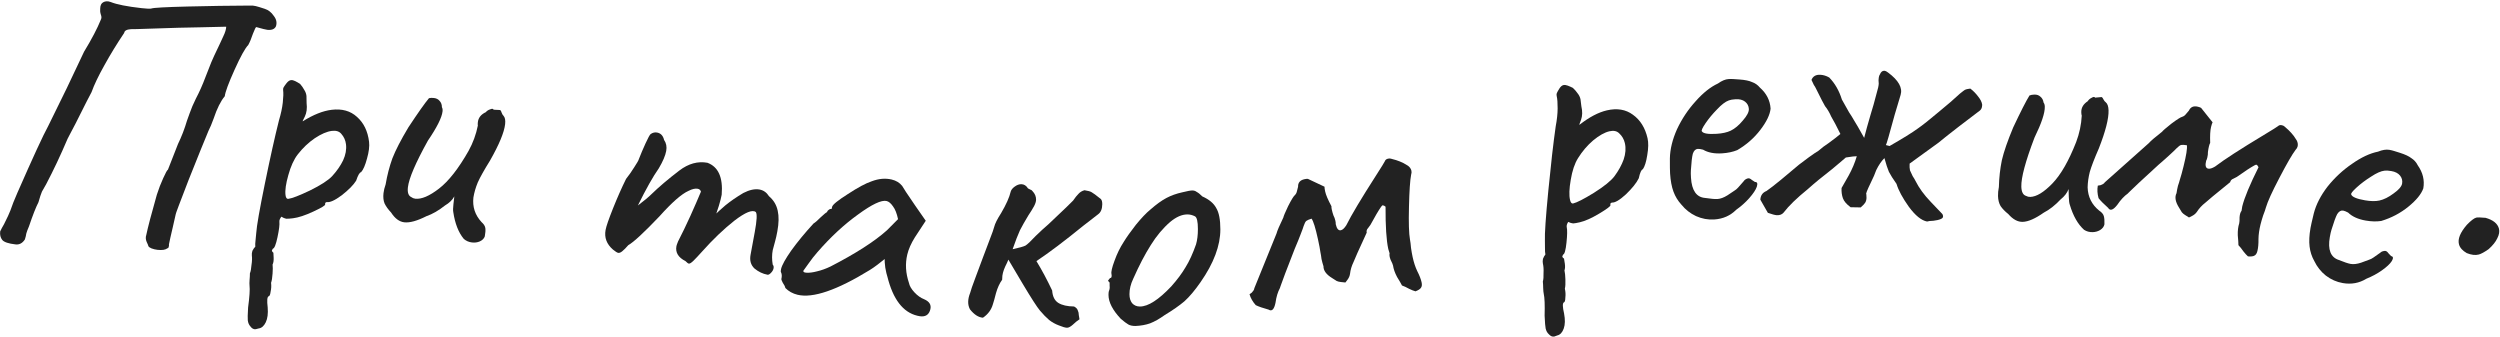 <?xml version="1.0" encoding="UTF-8"?> <svg xmlns="http://www.w3.org/2000/svg" width="1336" height="180" viewBox="0 0 1336 180" fill="none"> <path d="M8.368 130.619C4.525 130.186 2.134 129.381 1.193 128.201C0.252 127.022 -0.114 125.505 0.095 123.65C0.627 122.502 1.306 121.237 2.132 119.854C3.86 116.426 5.012 113.939 5.588 112.394C6.401 109.936 7.62 106.853 9.245 103.145C17.546 84.221 23.047 72.294 25.749 67.365L35.671 47.148L44.908 27.659C49.026 20.877 52.015 15.175 53.877 10.554C54.039 10.304 54.15 9.914 54.21 9.384C54.255 8.987 54.123 8.368 53.815 7.528C53.522 6.556 53.435 5.54 53.554 4.48C53.6 2.875 54.125 1.794 55.127 1.235C56.276 0.56 57.623 0.51 59.169 1.086C62.377 2.387 67.89 3.477 75.707 4.356C78.622 4.684 80.359 4.745 80.919 4.54C82.039 4.129 88.451 3.777 100.158 3.484C111.864 3.191 122.885 3.023 133.222 2.978L135.033 2.98C136.093 3.1 137.27 3.366 138.565 3.78C139.993 4.209 140.964 4.52 141.479 4.712C143.422 5.333 145.025 6.587 146.289 8.473C147.7 10.242 148.095 12.098 147.474 14.041C146.765 15.571 145.218 16.202 142.833 15.934C142.038 15.844 140.081 15.356 136.96 14.468C136.695 14.438 136.09 15.645 135.144 18.088C134.331 20.546 133.504 22.532 132.662 24.047C130.996 25.738 128.553 30.16 125.333 37.311C122.114 44.463 120.377 49.165 120.124 51.417C117.956 53.991 115.962 57.993 114.144 63.424C113.168 66.132 112.252 68.31 111.396 69.958C109.195 75.211 105.664 83.938 100.802 96.137C96.074 108.352 93.776 114.467 93.908 114.482L92.308 121.547C91.286 125.86 90.612 128.87 90.286 130.577C90.359 131.122 90.307 131.586 90.129 131.969C90.085 132.366 89.856 132.609 89.444 132.697C88.412 133.52 86.637 133.79 84.12 133.506C83.06 133.387 82.015 133.135 80.985 132.751C80.087 132.382 79.528 131.983 79.308 131.556C79.22 131.144 78.904 130.37 78.361 129.236C77.833 127.969 77.768 126.754 78.167 125.591C79.042 121.396 80.922 114.228 83.807 104.087C84.842 100.849 85.98 97.891 87.221 95.213C88.476 92.402 89.317 90.887 89.745 90.667L95.109 76.981C97.028 73.037 98.639 68.858 99.941 64.442C100.133 63.927 100.621 62.573 101.404 60.38C102.202 58.055 103.296 55.495 104.684 52.699C106.558 49.153 108.264 45.32 109.801 41.199C111.486 36.961 112.52 34.327 112.904 33.296C113.466 31.884 114.972 28.632 117.424 23.541C117.763 22.908 118.383 21.569 119.284 19.523C120.333 17.36 120.865 15.609 120.882 14.269L107.563 14.582L95.46 14.83L81.523 15.275C74.249 15.53 70.413 15.635 70.015 15.59C67.718 15.734 66.502 16.402 66.368 17.595C62.502 23.332 58.968 29.106 55.765 34.918C52.577 40.597 50.295 45.372 48.92 49.243C48.256 50.375 45.414 55.959 40.394 65.994C37.323 71.821 35.869 74.609 36.031 74.359C32.383 82.938 28.595 90.965 24.668 98.439C23.841 99.822 23.088 101.146 22.409 102.412C21.863 103.692 21.249 105.569 20.569 108.041C19.195 110.704 17.504 115.009 15.493 120.955C14.769 122.618 14.289 123.905 14.052 124.818C13.962 125.613 13.711 126.658 13.297 127.953C11.998 129.954 10.355 130.842 8.368 130.619Z" fill="#222222"></path> <path d="M136.632 175.928C135.573 176.058 134.64 175.569 133.831 174.459C133.055 173.615 132.586 172.531 132.423 171.207C132.308 170.281 132.362 167.991 132.583 164.336C133.353 158.599 133.607 154.671 133.346 152.554C133.265 151.892 133.275 150.884 133.376 149.528C133.494 148.304 133.554 147.155 133.555 146.08C133.97 145.088 134.254 143.575 134.406 141.541C134.707 139.624 134.768 137.937 134.588 136.481C134.507 135.819 134.607 135.001 134.89 134.026C135.321 133.166 135.835 132.431 136.432 131.82C136.334 131.026 136.385 129.811 136.586 128.174C136.771 126.405 136.889 125.181 136.94 124.503C137.161 120.849 138.697 112.061 141.547 98.141C144.398 84.221 146.906 72.962 149.07 64.366C150.117 60.878 150.801 57.704 151.12 54.844C151.439 51.983 151.5 49.759 151.304 48.171C151.239 47.642 151.314 47.162 151.53 46.733C151.862 46.154 152.376 45.419 153.072 44.527C153.884 43.487 154.687 42.917 155.481 42.819C156.142 42.738 156.903 42.913 157.762 43.344C158.621 43.776 159.489 44.273 160.364 44.837C161.305 45.93 162.039 46.981 162.567 47.991C163.227 48.984 163.63 50.077 163.777 51.267C163.826 51.664 163.849 52.938 163.845 55.088C164.188 57.867 163.878 60.256 162.916 62.256C161.937 64.123 161.572 64.974 161.82 64.809C167.432 61.295 172.554 59.253 177.186 58.682C182.743 57.996 187.264 59.253 190.749 62.45C194.365 65.631 196.525 70.067 197.226 75.757C197.52 78.139 197.151 81.14 196.12 84.76C195.205 88.232 194.159 90.645 192.982 91.999C192.188 92.097 191.301 93.617 190.321 96.559C188.861 98.888 186.294 101.489 182.618 104.361C178.925 107.1 176.252 108.303 174.599 107.969C174.467 107.986 174.276 108.076 174.028 108.241C173.78 108.406 173.688 108.753 173.753 109.283C173.819 109.812 171.691 111.082 167.372 113.092C163.052 115.103 159.437 116.288 156.525 116.647C154.937 116.843 153.738 116.923 152.928 116.889C152.101 116.722 151.25 116.357 150.375 115.793C149.563 116.834 149.205 117.751 149.303 118.545C149.483 120.001 149.148 122.729 148.298 126.73C147.448 130.73 146.626 132.78 145.832 132.878C145.716 133.026 145.55 133.316 145.334 133.745C145.251 134.159 145.506 134.597 146.101 135.061C146.15 135.458 146.198 136.393 146.245 137.865C146.292 139.337 146.1 140.502 145.669 141.361C145.816 142.552 145.813 144.165 145.661 146.199C145.525 148.365 145.258 150.01 144.859 151.134C145.055 152.722 144.978 154.277 144.628 155.797C144.427 157.434 144.062 158.285 143.532 158.351C142.771 158.713 142.611 160.681 143.051 164.254C143.327 167.579 142.984 170.241 142.021 172.24C141.059 174.24 139.783 175.337 138.195 175.533L136.632 175.928ZM154.037 106.273C156.022 106.029 159.869 104.546 165.579 101.827C171.405 98.959 175.387 96.386 177.524 94.107C180.009 91.382 181.949 88.591 183.343 85.732C184.72 82.741 185.238 79.856 184.895 77.077C184.634 74.959 183.802 73.114 182.399 71.541C181.293 70.199 179.615 69.667 177.365 69.945C174.719 70.271 171.657 71.589 168.18 73.899C164.836 76.192 161.83 79.048 159.161 82.467C157.073 85.143 155.38 88.844 154.083 93.572C152.768 98.168 152.266 101.723 152.577 104.237C152.756 105.692 153.243 106.371 154.037 106.273Z" fill="#222222"></path> <path d="M247.849 127.661C245.017 124.252 243.146 119.476 242.236 113.333C242.062 112.508 242.088 111.102 242.315 109.115C242.542 107.128 242.7 105.737 242.791 104.942C241.769 106.838 240.108 108.46 237.807 109.808C234.413 112.508 231.109 114.412 227.896 115.522C222.912 118.04 218.962 119.133 216.048 118.8C213.399 118.498 211.048 116.754 208.996 113.567C207.44 111.913 206.281 110.305 205.52 108.742C204.892 107.194 204.698 105.361 204.94 103.241C205.106 101.784 205.486 100.217 206.08 98.54C206.904 93.668 208.103 89.041 209.676 84.658C211.383 80.29 214.226 74.777 218.206 68.118C223.397 60.256 227.079 55.039 229.251 52.469C229.943 52.28 230.819 52.245 231.879 52.366C233.204 52.517 234.218 53.036 234.923 53.921C235.759 54.822 236.168 55.942 236.15 57.282C236.487 57.857 236.602 58.608 236.496 59.536C236.119 62.848 233.512 68.052 228.676 75.15C222.09 87.013 218.524 95.329 217.98 100.099C217.663 102.881 218.269 104.627 219.798 105.338C220.415 105.811 221.121 106.093 221.916 106.184C225.228 106.562 229.459 104.763 234.609 100.788C239.759 96.812 245.021 90.099 250.393 80.647C252.762 76.354 254.417 71.846 255.358 67.122C255.271 66.71 255.273 66.106 255.363 65.311C255.635 62.927 257.047 61.142 259.598 59.957C260.218 59.222 261.015 58.709 261.987 58.418C262.975 57.993 263.571 58.062 263.776 58.622L266.978 58.785C267.39 58.698 267.743 59.141 268.034 60.114C268.341 60.954 268.678 61.529 269.045 61.84C269.882 62.74 270.179 64.25 269.937 66.37C269.439 70.742 266.755 77.212 261.885 85.782C258.764 90.794 256.573 94.704 255.314 97.513C254.201 100.204 253.428 102.867 252.993 105.502C252.419 110.536 253.864 114.928 257.328 118.678C258.547 119.756 259.228 120.84 259.372 121.93C259.516 123.02 259.416 124.485 259.072 126.325C258.671 127.487 257.763 128.39 256.348 129.033C255.08 129.56 253.718 129.74 252.26 129.574C250.538 129.377 249.068 128.74 247.849 127.661Z" fill="#222222"></path> <path d="M412.94 141.426C413.392 141.917 413.545 142.555 413.4 143.342C413.23 144.26 412.733 145.117 411.908 145.914C411.238 146.603 410.641 146.9 410.117 146.803C407.625 146.343 405.321 145.239 403.203 143.492C401.24 141.638 400.538 139.204 401.095 136.188L403.347 123.994C404.485 117.832 404.668 114.272 403.895 113.316C402.122 111.904 398.313 113.438 392.469 117.918C386.756 122.422 380.993 127.933 375.179 134.452C373.301 136.546 371.782 138.164 370.622 139.305C369.462 140.447 368.619 140.969 368.095 140.872C367.702 140.8 367.107 140.351 366.31 139.526C362.463 137.595 360.855 134.925 361.484 131.516C361.557 131.123 361.845 130.295 362.35 129.032C364.46 124.947 366.655 120.404 368.935 115.401C371.239 110.268 373.123 105.938 374.588 102.412C374.34 101.553 373.757 101.038 372.839 100.869C371.528 100.627 369.899 101.004 367.953 102C364.263 103.624 359.086 108.159 352.423 115.606C344.182 124.253 338.623 129.396 335.744 131.033C334.535 132.437 333.453 133.525 332.497 134.298C331.696 134.963 330.968 135.236 330.312 135.115C329.788 135.018 328.877 134.443 327.58 133.39C324.189 130.459 322.869 126.961 323.62 122.896C323.983 120.929 325.3 117.105 327.57 111.423C329.839 105.74 332.168 100.476 334.554 95.628C336.146 93.617 337.619 91.517 338.972 89.326C340.481 87.028 341.284 85.618 341.381 85.093C342.414 82.436 343.615 79.608 344.983 76.606C346.35 73.605 347.267 71.943 347.733 71.623C348.821 70.874 349.954 70.609 351.134 70.827C353.101 71.19 354.35 72.506 354.88 74.773C356.056 76.482 356.438 78.451 356.026 80.68C355.566 83.171 354.252 86.25 352.083 89.917C348.958 94.357 345.225 100.989 340.883 109.814C344.194 107.307 346.596 105.31 348.091 103.823C352.061 99.947 357.046 95.715 363.045 91.128C367.933 87.421 372.934 86.04 378.048 86.984C383.885 89.147 386.427 94.836 385.674 104.053C385.384 105.626 384.889 107.569 384.191 109.88C383.517 112.061 383.054 113.467 382.802 114.098C383.472 113.409 385.098 111.946 387.68 109.711C390.393 107.501 393.578 105.309 397.233 103.137C400.529 101.441 403.423 100.823 405.914 101.283C408.012 101.67 409.69 102.861 410.949 104.857C413.412 106.939 414.967 109.531 415.614 112.633C416.285 115.605 416.222 119.254 415.423 123.581C415.011 125.809 414.618 127.567 414.245 128.854C413.499 131.428 413.065 133.043 412.944 133.699C412.484 136.19 412.482 138.766 412.94 141.426Z" fill="#222222"></path> <path d="M419.702 153.909C419.499 153.038 419.037 152.105 418.315 151.11C417.754 150.016 417.505 149.339 417.567 149.08C417.908 147.654 417.848 146.474 417.385 145.541C417.188 145.219 417.198 144.605 417.415 143.697C417.911 141.622 419.721 138.354 422.845 133.891C426.13 129.33 430.091 124.52 434.729 119.46C435.693 118.868 436.991 117.739 438.624 116.073C440.386 114.438 441.492 113.538 441.944 113.372C442.068 112.853 442.371 112.446 442.853 112.15C443.366 111.724 443.882 111.573 444.4 111.697L444.68 110.53C444.959 109.363 447.765 107.087 453.099 103.702C458.464 100.187 462.71 97.912 465.837 96.878C469.606 95.449 473.176 95.138 476.548 95.944C478.882 96.503 480.737 97.632 482.112 99.332C482.574 100.265 484.89 103.766 489.059 109.836L494.72 117.977L488.893 126.865C486.888 130.087 485.544 133.124 484.862 135.977C483.683 140.905 483.977 145.979 485.744 151.2C486.052 152.782 487.023 154.454 488.657 156.216C490.292 157.978 492.051 159.221 493.934 159.946C496.663 161.147 497.748 162.914 497.19 165.249C496.57 167.842 495.03 169.119 492.572 169.079C492.022 169.085 491.229 168.964 490.191 168.715C482.541 166.885 477.215 159.922 474.213 147.825C473.881 146.923 473.509 145.326 473.097 143.034C472.816 140.773 472.703 139.238 472.759 138.429C471.733 139.28 470.466 140.279 468.958 141.426C467.449 142.574 466.052 143.542 464.767 144.331C447.251 155.084 434.408 159.484 426.239 157.53C423.645 156.909 421.466 155.702 419.702 153.909ZM429.31 144.692C429.155 145.34 429.757 145.69 431.116 145.741C432.604 145.823 434.445 145.577 436.638 145.005C438.961 144.464 441.362 143.599 443.84 142.41C457.287 135.481 467.328 129.041 473.962 123.087L479.916 117.109C479.271 114.075 478.374 111.805 477.227 110.296C476.111 108.658 474.969 107.7 473.802 107.42C471.079 106.769 465.978 109.182 458.498 114.659C451.05 120.006 443.826 126.709 436.825 134.768C435.131 136.693 433.55 138.714 432.084 140.831C430.649 142.819 429.724 144.105 429.31 144.692Z" fill="#222222"></path> <path d="M565.844 173.889C563.985 173.199 562.264 172.244 560.679 171.024C559.096 169.671 557.45 167.984 555.742 165.962C554.165 164.076 551.091 159.304 546.519 151.646C541.948 143.989 539.401 139.69 538.879 138.75C538.466 139.812 537.918 141.005 537.235 142.33C536.686 143.523 536.272 144.651 535.992 145.715C535.714 146.644 535.565 147.909 535.545 149.509C534.188 151.359 533.092 153.746 532.255 156.669C531.554 159.46 530.996 161.453 530.581 162.648C529.744 165.572 527.981 167.95 525.292 169.783C522.893 169.62 520.579 168.124 518.347 165.296C517.695 164.088 517.379 162.751 517.397 161.284C517.415 159.817 517.768 158.222 518.457 156.497C518.738 155.3 519.706 152.512 521.361 148.132C523.016 143.753 524.326 140.235 525.293 137.581C525.981 135.856 527.084 132.936 528.602 128.821C530.255 124.575 531.153 122.052 531.297 121.254C531.718 119.526 532.949 117.074 534.989 113.9C537.713 109.266 539.428 105.421 540.133 102.363C540.411 101.433 541.088 100.574 542.165 99.788C543.377 98.87 544.582 98.418 545.782 98.433C547.249 98.451 548.439 99.199 549.354 100.677C549.619 100.814 550.017 101.019 550.547 101.292C551.079 101.432 551.475 101.704 551.737 102.107C553.053 103.457 553.701 104.999 553.679 106.732C553.668 107.665 553.32 108.794 552.637 110.119C551.682 111.841 550.662 113.495 549.575 115.081C547.805 117.993 546.305 120.641 545.076 123.026C543.979 125.412 542.67 128.796 541.149 133.178C544.625 132.421 546.9 131.783 547.973 131.263C549.048 130.609 550.87 128.899 553.438 126.13C555.867 123.76 558.16 121.656 560.317 119.816C568.548 112.051 572.934 107.838 573.475 107.179C574.562 105.592 575.51 104.404 576.32 103.614C577.132 102.69 578.206 102.037 579.545 101.654C581.408 101.944 582.67 102.293 583.332 102.701C584.127 103.111 585.778 104.332 588.287 106.363C588.813 106.903 589.068 107.84 589.052 109.173C589.02 111.706 588.264 113.497 586.785 114.545C586.381 114.807 583.756 116.841 578.908 120.647C569.074 128.659 560.728 134.955 553.871 139.537C556.746 144.24 559.547 149.475 562.276 155.243C562.502 158.446 563.608 160.66 565.593 161.885C567.578 163.109 570.37 163.744 573.97 163.789C575.03 164.336 575.688 165.011 575.945 165.814C576.335 166.619 576.524 167.488 576.513 168.421C576.634 169.356 576.758 170.091 576.885 170.626C575.675 171.411 574.463 172.396 573.248 173.581C572.035 174.632 571.028 175.153 570.228 175.143C569.295 175.132 567.833 174.713 565.844 173.889Z" fill="#222222"></path> <path d="M606.793 174.205C605.193 174.206 603.926 173.94 602.993 173.407C602.059 172.875 600.725 171.876 598.991 170.41C594.588 165.746 592.385 161.481 592.383 157.614C592.382 156.681 592.448 156.014 592.581 155.614C592.981 154.681 593.113 153.747 592.979 152.814C592.979 151.881 592.978 151.281 592.978 151.014C592.445 150.481 592.178 150.148 592.178 150.014C592.177 149.748 592.311 149.548 592.577 149.414C592.844 149.147 593.043 148.881 593.177 148.614C593.977 148.613 594.243 147.88 593.975 146.413C593.708 145.347 594.24 143.013 595.571 139.412C596.902 135.678 598.566 132.277 600.564 129.209C602.029 126.808 604.161 123.807 606.958 120.205C609.889 116.603 612.487 113.868 614.753 112C617.951 109.198 620.816 107.129 623.349 105.794C625.881 104.459 628.681 103.457 631.747 102.789C634.413 102.12 636.213 101.786 637.146 101.785C638.08 101.785 638.88 102.051 639.547 102.584C640.347 102.983 641.347 103.782 642.548 104.982C646.149 106.579 648.617 108.644 649.952 111.177C651.421 113.576 652.156 117.375 652.16 122.575C652.165 131.242 648.638 140.644 641.578 150.782C638.514 155.184 635.65 158.586 632.985 160.988C630.32 163.256 626.788 165.725 622.39 168.395C619.591 170.397 616.992 171.865 614.592 172.8C612.326 173.601 609.727 174.07 606.793 174.205ZM625.979 152.992C629.177 149.39 631.708 145.989 633.573 142.787C635.571 139.586 637.435 135.518 639.165 130.584C639.83 128.317 640.162 125.583 640.16 122.383C640.157 118.383 639.622 116.117 638.555 115.584C637.221 114.918 635.888 114.586 634.555 114.587C631.621 114.589 628.555 115.924 625.357 118.593C621.493 121.929 618.029 126.064 614.965 131C611.902 135.802 608.772 141.804 605.577 149.006C604.245 151.807 603.581 154.54 603.582 157.207C603.584 159.207 604.051 160.807 604.985 162.006C606.053 163.205 607.453 163.805 609.187 163.803C613.587 163.801 619.184 160.197 625.979 152.992Z" fill="#222222"></path> <path d="M756.455 155.687C755.588 155.467 754.469 155.029 753.097 154.373C751.697 153.586 750.405 152.981 749.221 152.558C748.733 151.572 747.856 150.058 746.591 148.014C745.428 145.811 744.713 143.784 744.445 141.932C744.303 141.28 743.88 140.281 743.176 138.933C742.575 137.427 742.384 136.24 742.604 135.373L741.897 133.071C740.873 128.382 740.388 120.845 740.441 110.461C739.937 110.026 739.475 109.785 739.056 109.74C738.767 109.667 738.419 109.948 738.011 110.582C736.659 112.515 734.767 115.726 732.335 120.215C732.131 120.532 731.71 121.102 731.07 121.924C730.402 122.615 730.168 123.417 730.367 124.329L725.38 135.244C725.03 136.139 724.351 137.72 723.345 139.987C722.31 142.123 721.68 144.24 721.455 146.336C721.292 147.463 720.84 148.517 720.098 149.498C719.459 150.32 719.088 150.81 718.987 150.969C718.278 150.85 717.44 150.761 716.471 150.699C715.633 150.609 714.91 150.426 714.304 150.149C713.669 149.741 712.876 149.232 711.923 148.621C708.778 146.715 707.224 144.597 707.262 142.269C706.847 140.995 706.497 139.707 706.213 138.404C706.059 137.073 705.868 135.886 705.641 134.844C705.43 133.252 704.983 130.893 704.301 127.767C702.993 121.775 701.857 118.133 700.892 116.843C699.488 117.286 698.554 117.694 698.089 118.069C697.625 118.443 697.144 119.367 696.647 120.84C696.5 121.418 695.989 122.826 695.113 125.064C694.339 127.144 693.273 129.765 691.916 132.927C690.616 136.35 688.915 140.747 686.812 146.119C684.84 151.462 683.904 154.055 684.006 153.896C682.841 156.061 682.05 158.69 681.634 161.784C680.912 165.353 679.678 166.578 677.932 165.458C674.884 164.622 672.594 163.825 671.064 163.067C669.437 161.239 668.331 159.297 667.745 157.241C668.108 157.025 668.521 156.731 668.985 156.356C669.421 155.852 669.741 155.441 669.944 155.123C670.148 154.806 670.272 154.438 670.317 154.018L682.163 124.82C682.53 123.376 683.748 120.517 685.818 116.244C685.936 115.535 686.79 113.507 688.379 110.157C690.098 106.78 691.306 104.81 692.002 104.249C692.568 103.716 692.947 102.951 693.139 101.954C693.432 100.798 693.616 100.075 693.689 99.786C693.625 97.617 694.765 96.276 697.11 95.764C697.892 95.594 698.492 95.531 698.911 95.576L707.812 99.774C707.795 100.324 707.915 101.185 708.171 102.357C708.569 104.181 709.687 106.803 711.525 110.223C711.48 110.642 711.543 111.242 711.714 112.024C711.941 113.066 712.234 114.094 712.592 115.108C713.051 115.963 713.395 116.911 713.622 117.953C713.793 118.735 713.856 119.335 713.811 119.755C714.351 122.23 715.272 123.325 716.575 123.041C717.487 122.842 718.452 121.949 719.47 120.362C722.122 115.006 727.42 106.139 735.363 93.76C738.316 89.158 739.88 86.633 740.055 86.185C740.304 85.449 740.884 84.981 741.796 84.782C742.447 84.64 742.997 84.656 743.445 84.831C745.467 85.345 747.006 85.828 748.06 86.28C749.244 86.704 750.709 87.476 752.455 88.596C753.435 89.338 754.039 90.229 754.267 91.272C754.409 91.923 754.356 92.617 754.107 93.353C753.532 96.345 753.149 102.092 752.958 110.595C752.738 118.968 752.919 124.797 753.5 128.082C753.699 128.994 753.881 130.455 754.047 132.466C754.315 134.318 754.605 135.961 754.918 137.394C755.544 140.259 756.359 142.743 757.363 144.844C758.555 147.176 759.335 149.19 759.705 150.883C759.989 152.186 759.863 153.169 759.325 153.832C758.918 154.467 757.961 155.085 756.455 155.687Z" fill="#222222"></path> <path d="M830.682 179.823C829.643 180.064 828.664 179.675 827.743 178.657C826.883 177.898 826.302 176.869 826.001 175.57C825.791 174.661 825.604 172.378 825.441 168.72C825.605 162.933 825.447 159.001 824.965 156.923C824.815 156.273 824.719 155.269 824.678 153.91C824.667 152.681 824.606 151.531 824.495 150.462C824.804 149.433 824.927 147.898 824.865 145.86C824.964 143.921 824.847 142.237 824.516 140.808C824.366 140.159 824.38 139.334 824.559 138.335C824.898 137.435 825.332 136.65 825.861 135.98C825.68 135.201 825.604 133.987 825.633 132.338C825.631 130.559 825.62 129.329 825.6 128.65C825.436 124.992 826.043 116.092 827.419 101.95C828.796 87.808 830.11 76.348 831.361 67.573C832.037 63.994 832.384 60.766 832.402 57.888C832.419 55.01 832.247 52.791 831.886 51.233C831.766 50.713 831.79 50.228 831.96 49.778C832.229 49.169 832.663 48.384 833.262 47.424C833.96 46.304 834.699 45.654 835.479 45.473C836.128 45.322 836.903 45.417 837.802 45.756C838.702 46.095 839.617 46.498 840.547 46.967C841.597 47.956 842.437 48.925 843.068 49.873C843.828 50.792 844.344 51.836 844.615 53.005C844.705 53.395 844.861 54.659 845.083 56.797C845.715 59.525 845.657 61.933 844.909 64.023C844.132 65.982 843.858 66.867 844.087 66.677C849.3 62.595 854.18 60.027 858.726 58.974C864.182 57.709 868.809 58.485 872.61 61.3C876.54 64.084 879.152 68.269 880.446 73.855C880.988 76.193 880.936 79.216 880.289 82.924C879.743 86.472 878.956 88.982 877.927 90.452C877.148 90.632 876.425 92.237 875.758 95.266C874.551 97.735 872.27 100.59 868.915 103.831C865.53 106.942 862.998 108.419 861.319 108.26C861.189 108.291 861.009 108.401 860.779 108.591C860.55 108.781 860.495 109.136 860.616 109.655C860.736 110.175 858.754 111.661 854.668 114.113C850.583 116.565 847.112 118.122 844.254 118.784C842.695 119.145 841.511 119.351 840.702 119.402C839.862 119.323 838.978 119.049 838.048 118.58C837.349 119.7 837.09 120.649 837.271 121.429C837.602 122.858 837.554 125.606 837.128 129.674C836.702 133.742 836.099 135.866 835.32 136.046C835.22 136.206 835.086 136.511 834.916 136.961C834.877 137.381 835.177 137.791 835.817 138.19C835.907 138.579 836.053 139.504 836.254 140.963C836.455 142.421 836.386 143.601 836.047 144.501C836.318 145.67 836.484 147.273 836.546 149.312C836.638 151.481 836.545 153.145 836.266 154.304C836.627 155.863 836.713 157.417 836.525 158.966C836.496 160.615 836.222 161.5 835.703 161.62C834.984 162.061 835.03 164.034 835.843 167.541C836.466 170.819 836.403 173.502 835.655 175.591C834.908 177.681 833.755 178.906 832.196 179.267L830.682 179.823ZM840.692 108.729C842.641 108.277 846.312 106.4 851.705 103.097C857.199 99.635 860.889 96.658 862.775 94.168C864.961 91.198 866.598 88.218 867.684 85.229C868.741 82.11 868.953 79.187 868.321 76.459C867.839 74.381 866.818 72.633 865.258 71.215C864.018 69.997 862.294 69.644 860.085 70.155C857.488 70.757 854.581 72.389 851.365 75.05C848.28 77.681 845.589 80.837 843.294 84.516C841.497 87.396 840.202 91.255 839.407 96.093C838.581 100.801 838.455 104.388 839.027 106.856C839.358 108.285 839.913 108.909 840.692 108.729Z" fill="#222222"></path> <path d="M927.794 112.132C924.653 115.27 920.754 116.987 916.097 117.283C912.77 117.494 909.526 116.899 906.364 115.496C903.335 114.085 900.734 112.046 898.561 109.379C896.696 107.359 895.279 105.044 894.312 102.434C893.345 99.823 892.738 96.588 892.493 92.73C892.409 91.399 892.373 88.729 892.386 84.72C892.472 79.772 893.744 74.547 896.2 69.047C898.79 63.539 902.082 58.587 906.079 54.191C910.066 49.663 914.072 46.469 918.096 44.611C920.14 43.145 922.027 42.357 923.757 42.247C924.689 42.188 925.624 42.195 926.564 42.269C927.504 42.343 928.511 42.413 929.584 42.478C932.536 42.691 934.77 43.151 936.284 43.856C937.923 44.42 939.322 45.4 940.479 46.797C944.017 49.912 945.925 53.665 946.204 58.056C945.875 61.284 944.045 65.074 940.714 69.427C937.383 73.78 933.269 77.382 928.374 80.231C926.029 81.181 923.327 81.754 920.266 81.948C916.141 82.21 912.759 81.556 910.121 79.987C908.898 79.664 907.954 79.523 907.289 79.566C906.091 79.642 905.211 80.499 904.647 82.138C904.216 83.769 903.869 86.73 903.608 91.022C903.534 91.962 903.552 93.297 903.661 95.026C904.092 101.813 906.591 105.395 911.157 105.773C914.26 106.244 916.477 106.437 917.808 106.353C919.404 106.251 921.167 105.605 923.095 104.414L926.748 101.977C927.521 101.528 928.219 100.949 928.842 100.241C929.466 99.534 930.026 98.897 930.525 98.331C930.774 98.048 931.148 97.623 931.646 97.057C932.136 96.358 932.577 95.929 932.967 95.771C933.483 95.471 933.94 95.308 934.339 95.283C934.872 95.249 935.492 95.544 936.199 96.167C936.898 96.657 937.456 97.022 937.872 97.263C939.069 97.187 939.391 98.035 938.835 99.807C938.271 101.446 936.93 103.469 934.811 105.874C932.818 108.139 930.478 110.224 927.794 112.132ZM924.907 69.829C927.11 68.754 929.267 66.948 931.377 64.409C933.62 61.861 934.691 59.789 934.589 58.193C934.488 56.596 933.805 55.303 932.54 54.315C931.274 53.326 929.577 52.9 927.448 53.035C925.852 53.136 924.662 53.345 923.881 53.662C922.052 54.313 919.949 55.916 917.573 58.471C915.188 60.894 913.141 63.362 911.43 65.876C909.719 68.389 909.076 69.833 909.5 70.207C910.242 71.362 912.875 71.796 917.399 71.509C920.459 71.314 922.962 70.755 924.907 69.829Z" fill="#222222"></path> <path d="M1058.1 59.039C1055.74 60.779 1051.97 63.645 1046.81 67.636C1041.8 71.502 1038.17 74.375 1035.93 76.255L1020.5 87.431C1020.42 88.895 1020.48 90.101 1020.7 91.047C1021.06 91.868 1021.53 92.895 1022.13 94.13C1022.87 95.239 1023.36 96.067 1023.6 96.614C1025.53 100.458 1028.26 104.212 1031.8 107.877C1035.34 111.542 1037.42 113.726 1038.05 114.428C1038.65 115.663 1038.4 116.517 1037.31 116.991C1036.22 117.466 1034.86 117.792 1033.25 117.971C1031.65 118.017 1030.5 118.155 1029.82 118.385C1026.78 117.819 1023.52 115.17 1020.04 110.44C1016.69 105.717 1014.51 101.659 1013.5 98.265C1011.64 95.626 1010.28 93.483 1009.44 91.834C1008.73 90.193 1007.93 87.746 1007.04 84.493C1005.48 86.01 1004.03 88.134 1002.68 90.865C1002.05 92.699 1001.06 94.982 999.705 97.712C997.749 101.745 996.971 103.772 997.37 103.794L997.461 105.802C997.402 106.867 997.156 107.722 996.72 108.366C996.424 108.884 995.645 109.709 994.381 110.842L988.978 110.747C986.795 109.159 985.414 107.548 984.836 105.914C984.257 104.28 984.023 102.464 984.132 100.467C984.722 99.431 985.978 97.23 987.897 93.863C989.824 90.363 991.282 86.904 992.27 83.486C991.471 83.442 989.522 83.67 986.424 84.168C985.02 85.427 983.689 86.556 982.433 87.556C981.31 88.562 980.19 89.503 979.074 90.377C973.916 94.368 969.581 97.937 966.071 101.084C960.203 105.837 955.903 110.009 953.17 113.599C952.313 114.62 951.085 115.087 949.488 115C948.556 114.949 946.976 114.529 944.749 113.74L940.727 106.71C940.85 104.447 941.936 102.904 943.984 102.081C945.787 100.844 948.367 98.848 951.722 96.094C955.077 93.339 958.295 90.644 961.377 88.008C962.633 87.009 964.374 85.702 966.599 84.087C968.823 82.473 970.557 81.299 971.798 80.565C973.343 79.181 975.154 77.811 977.231 76.456C980.29 74.219 982.382 72.597 983.505 71.59L980.793 66.234C980.423 65.68 979.693 64.372 978.604 62.309C977.655 60.121 976.555 58.258 975.304 56.721C974.689 55.753 973.059 52.593 970.413 47.24C970.176 46.693 969.809 46.072 969.313 45.378C968.957 44.557 968.539 43.666 968.057 42.705C968.832 40.744 970.417 39.83 972.814 39.96C974.411 40.048 975.987 40.534 977.541 41.42C980.577 44.524 982.832 48.453 984.309 53.207C985.894 55.964 987.172 58.237 988.143 60.026C989.253 61.689 990.113 63.071 990.72 64.173C991.705 65.695 993.535 68.867 996.21 73.686C997.064 70.261 998.229 66.052 999.703 61.058C1000.67 58.039 1001.75 54.226 1002.93 49.617C1003.58 47.516 1003.94 45.866 1004 44.668L1003.89 43.059L1003.92 42.46C1004 41.129 1004.25 40.208 1004.68 39.697C1004.84 39.172 1005.13 38.72 1005.55 38.343C1005.97 37.965 1006.52 37.795 1007.18 37.831C1007.58 37.853 1008.16 38.152 1008.93 38.728C1014.58 42.909 1016.83 46.904 1015.69 50.714L1012.51 61.356C1009.66 71.883 1008.1 77.273 1007.82 77.525L1009.79 78.033C1016.82 74.01 1021.87 70.881 1024.93 68.644C1027.43 66.911 1031.05 64.038 1035.81 60.025C1040.71 56.019 1044.56 52.691 1047.38 50.041C1048.77 48.915 1049.68 48.23 1050.09 47.986C1050.51 47.741 1051.45 47.526 1052.93 47.339C1054.47 48.492 1055.86 49.903 1057.11 51.573C1058.36 53.111 1059.08 54.552 1059.27 55.898L1059.24 56.497C1059.18 57.562 1058.8 58.409 1058.1 59.039Z" fill="#222222"></path> <path d="M1113.7 122.793C1110.41 119.822 1107.87 115.362 1106.1 109.412C1105.81 108.62 1105.63 107.224 1105.57 105.225C1105.51 103.226 1105.47 101.827 1105.45 101.027C1104.71 103.05 1103.29 104.893 1101.21 106.555C1098.24 109.711 1095.24 112.067 1092.21 113.624C1087.64 116.827 1083.89 118.473 1080.96 118.559C1078.29 118.638 1075.71 117.247 1073.23 114.386C1071.45 112.971 1070.08 111.545 1069.1 110.106C1068.26 108.664 1067.8 106.876 1067.74 104.744C1067.7 103.278 1067.85 101.673 1068.2 99.928C1068.32 94.989 1068.85 90.238 1069.78 85.675C1070.84 81.109 1072.87 75.246 1075.86 68.088C1079.88 59.565 1082.78 53.877 1084.56 51.023C1085.22 50.737 1086.08 50.578 1087.15 50.546C1088.48 50.507 1089.56 50.875 1090.38 51.651C1091.34 52.423 1091.9 53.474 1092.08 54.803C1092.49 55.324 1092.71 56.051 1092.74 56.984C1092.84 60.316 1091 65.839 1087.23 73.554C1082.4 86.236 1080.06 94.975 1080.2 99.773C1080.28 102.572 1081.13 104.214 1082.75 104.7C1083.43 105.08 1084.16 105.259 1084.96 105.235C1088.3 105.136 1092.23 102.752 1096.76 98.083C1101.29 93.414 1105.54 86.018 1109.51 75.896C1111.24 71.31 1112.23 66.611 1112.49 61.802C1112.35 61.406 1112.26 60.808 1112.24 60.008C1112.17 57.609 1113.31 55.641 1115.66 54.104C1116.17 53.289 1116.89 52.668 1117.81 52.24C1118.73 51.679 1119.33 51.662 1119.61 52.187L1122.8 51.892C1123.2 51.747 1123.61 52.135 1124.04 53.056C1124.46 53.844 1124.88 54.365 1125.28 54.62C1126.24 55.392 1126.75 56.844 1126.81 58.977C1126.94 63.375 1125.21 70.162 1121.61 79.34C1119.24 84.745 1117.63 88.928 1116.78 91.888C1116.07 94.71 1115.68 97.456 1115.63 100.126C1115.78 105.19 1117.83 109.331 1121.8 112.549C1123.16 113.442 1123.99 114.418 1124.28 115.476C1124.58 116.535 1124.69 117.999 1124.61 119.869C1124.38 121.076 1123.61 122.099 1122.3 122.938C1121.12 123.64 1119.8 124.013 1118.33 124.056C1116.6 124.107 1115.06 123.686 1113.7 122.793Z" fill="#222222"></path> <path d="M1201.32 137.018C1200.64 136.437 1199.83 135.55 1198.89 134.355C1197.99 133.031 1197.09 131.917 1196.22 131.013C1196.22 129.914 1196.1 128.168 1195.87 125.775C1195.8 123.285 1196.05 121.151 1196.63 119.371C1196.79 118.724 1196.85 117.64 1196.82 116.121C1196.95 114.503 1197.3 113.355 1197.88 112.674L1198.26 110.297C1199.42 105.638 1202.31 98.663 1206.95 89.373C1206.69 88.759 1206.38 88.339 1206.03 88.113C1205.8 87.92 1205.36 88.018 1204.72 88.407C1202.65 89.543 1199.53 91.587 1195.37 94.538C1195.05 94.732 1194.42 95.057 1193.48 95.512C1192.57 95.837 1192.01 96.453 1191.79 97.358L1182.49 104.944C1181.78 105.593 1180.47 106.711 1178.56 108.299C1176.69 109.758 1175.19 111.378 1174.06 113.159C1173.42 114.098 1172.55 114.844 1171.45 115.396C1170.51 115.85 1169.96 116.126 1169.8 116.224C1169.22 115.804 1168.51 115.353 1167.66 114.87C1166.95 114.418 1166.38 113.935 1165.96 113.418C1165.57 112.772 1165.09 111.965 1164.5 110.996C1162.52 107.895 1162.07 105.309 1163.13 103.237C1163.32 101.911 1163.58 100.601 1163.9 99.306C1164.35 98.044 1164.7 96.896 1164.96 95.86C1165.47 94.339 1166.11 92.026 1166.88 88.92C1168.36 82.967 1168.95 79.198 1168.66 77.614C1167.2 77.391 1166.18 77.344 1165.6 77.475C1165.02 77.605 1164.18 78.222 1163.08 79.323C1162.69 79.777 1161.61 80.814 1159.84 82.434C1158.22 83.957 1156.11 85.837 1153.49 88.074C1150.82 90.569 1147.35 93.762 1143.08 97.651C1138.95 101.572 1136.97 103.484 1137.13 103.387C1135.13 104.814 1133.26 106.822 1131.52 109.413C1129.29 112.296 1127.64 112.849 1126.57 111.072C1124.21 108.975 1122.5 107.248 1121.47 105.892C1120.82 103.533 1120.68 101.302 1121.07 99.199C1121.49 99.166 1121.99 99.084 1122.57 98.953C1123.18 98.694 1123.65 98.466 1123.97 98.272C1124.3 98.077 1124.57 97.801 1124.8 97.445L1148.33 76.491C1149.3 75.357 1151.65 73.331 1155.4 70.413C1155.82 69.83 1157.48 68.388 1160.39 66.086C1163.42 63.816 1165.38 62.584 1166.25 62.388C1166.99 62.16 1167.67 61.641 1168.28 60.831C1169.06 59.924 1169.54 59.358 1169.73 59.131C1170.64 57.156 1172.25 56.458 1174.58 57.035C1175.36 57.228 1175.92 57.437 1176.28 57.662L1182.41 65.363C1182.15 65.848 1181.88 66.673 1181.59 67.838C1181.14 69.65 1180.98 72.496 1181.12 76.376C1180.89 76.733 1180.69 77.299 1180.49 78.075C1180.24 79.111 1180.04 80.162 1179.92 81.23C1179.95 82.2 1179.84 83.202 1179.58 84.238C1179.39 85.014 1179.18 85.58 1178.96 85.937C1178.35 88.395 1178.69 89.785 1179.98 90.106C1180.89 90.331 1182.15 89.956 1183.76 88.983C1188.51 85.351 1197.18 79.739 1209.78 72.147C1214.46 69.324 1216.98 67.75 1217.34 67.426C1217.89 66.876 1218.61 66.712 1219.52 66.937C1220.17 67.097 1220.65 67.355 1220.98 67.71C1222.56 69.065 1223.73 70.178 1224.47 71.05C1225.35 71.954 1226.32 73.294 1227.39 75.07C1227.94 76.169 1228.09 77.235 1227.84 78.271C1227.68 78.918 1227.32 79.517 1226.77 80.068C1224.93 82.497 1222.05 87.483 1218.12 95.025C1214.22 102.439 1211.81 107.747 1210.88 110.95C1210.65 111.856 1210.17 113.248 1209.43 115.125C1208.85 116.905 1208.39 118.506 1208.03 119.93C1207.33 122.777 1206.96 125.365 1206.93 127.693C1206.97 130.313 1206.78 132.464 1206.36 134.146C1206.04 135.44 1205.49 136.266 1204.72 136.623C1204.07 137.012 1202.94 137.144 1201.32 137.018Z" fill="#222222"></path> <path d="M1264.55 148.977C1260.76 151.3 1256.57 152.065 1251.98 151.27C1248.69 150.703 1245.67 149.37 1242.92 147.271C1240.31 145.195 1238.25 142.608 1236.76 139.508C1235.41 137.111 1234.57 134.53 1234.24 131.766C1233.9 129.002 1234.06 125.715 1234.72 121.905C1234.95 120.591 1235.53 117.986 1236.48 114.09C1237.71 109.297 1240.16 104.511 1243.83 99.732C1247.63 94.975 1251.98 90.924 1256.89 87.577C1261.82 84.099 1266.46 81.924 1270.8 81.05C1273.13 80.1 1275.15 79.772 1276.86 80.067C1277.78 80.226 1278.69 80.451 1279.58 80.741C1280.48 81.031 1281.44 81.333 1282.47 81.645C1285.29 82.539 1287.36 83.505 1288.67 84.543C1290.13 85.472 1291.26 86.75 1292.07 88.377C1294.78 92.229 1295.77 96.323 1295.02 100.659C1293.95 103.721 1291.29 106.983 1287.04 110.443C1282.79 113.903 1277.95 116.45 1272.52 118.084C1270.02 118.464 1267.26 118.393 1264.24 117.871C1260.17 117.167 1257.03 115.746 1254.83 113.606C1253.71 113.008 1252.83 112.652 1252.17 112.539C1250.99 112.334 1249.93 112.964 1249 114.427C1248.21 115.913 1247.18 118.712 1245.93 122.826C1245.64 123.723 1245.35 125.026 1245.05 126.734C1243.89 133.434 1245.49 137.499 1249.84 138.928C1252.75 140.107 1254.86 140.81 1256.18 141.037C1257.76 141.309 1259.62 141.09 1261.77 140.379L1265.89 138.858C1266.75 138.6 1267.56 138.199 1268.33 137.656C1269.1 137.112 1269.8 136.623 1270.41 136.189C1270.72 135.971 1271.18 135.645 1271.8 135.21C1272.44 134.644 1272.97 134.33 1273.38 134.266C1273.95 134.094 1274.44 134.042 1274.83 134.11C1275.36 134.201 1275.89 134.632 1276.43 135.402C1277 136.041 1277.46 136.526 1277.81 136.857C1278.99 137.061 1279.1 137.961 1278.15 139.555C1277.22 141.018 1275.45 142.674 1272.83 144.522C1270.36 146.261 1267.6 147.746 1264.55 148.977ZM1271.57 107.162C1273.96 106.628 1276.48 105.372 1279.12 103.393C1281.89 101.436 1283.42 99.67 1283.69 98.093C1283.96 96.516 1283.6 95.1 1282.6 93.845C1281.6 92.59 1280.04 91.78 1277.94 91.417C1276.37 91.145 1275.16 91.072 1274.33 91.198C1272.4 91.406 1269.98 92.477 1267.07 94.411C1264.19 96.213 1261.63 98.138 1259.38 100.185C1257.13 102.232 1256.17 103.487 1256.5 103.949C1256.95 105.245 1259.41 106.279 1263.88 107.051C1266.9 107.573 1269.46 107.61 1271.57 107.162Z" fill="#222222"></path> <path d="M1329.89 133.167C1327.68 134.724 1325.93 135.675 1324.65 136.021C1322.84 136.504 1320.7 136.249 1318.23 135.255C1315.94 133.936 1314.56 132.374 1314.08 130.571C1313.32 127.738 1314.73 124.253 1318.31 120.118C1320.48 117.882 1322.14 116.609 1323.3 116.298C1323.94 116.126 1325.61 116.162 1328.29 116.408C1332.32 117.537 1334.7 119.453 1335.43 122.158C1335.84 123.703 1335.55 125.439 1334.54 127.364C1333.67 129.254 1332.12 131.189 1329.89 133.167Z" fill="#222222"></path> </svg> 
